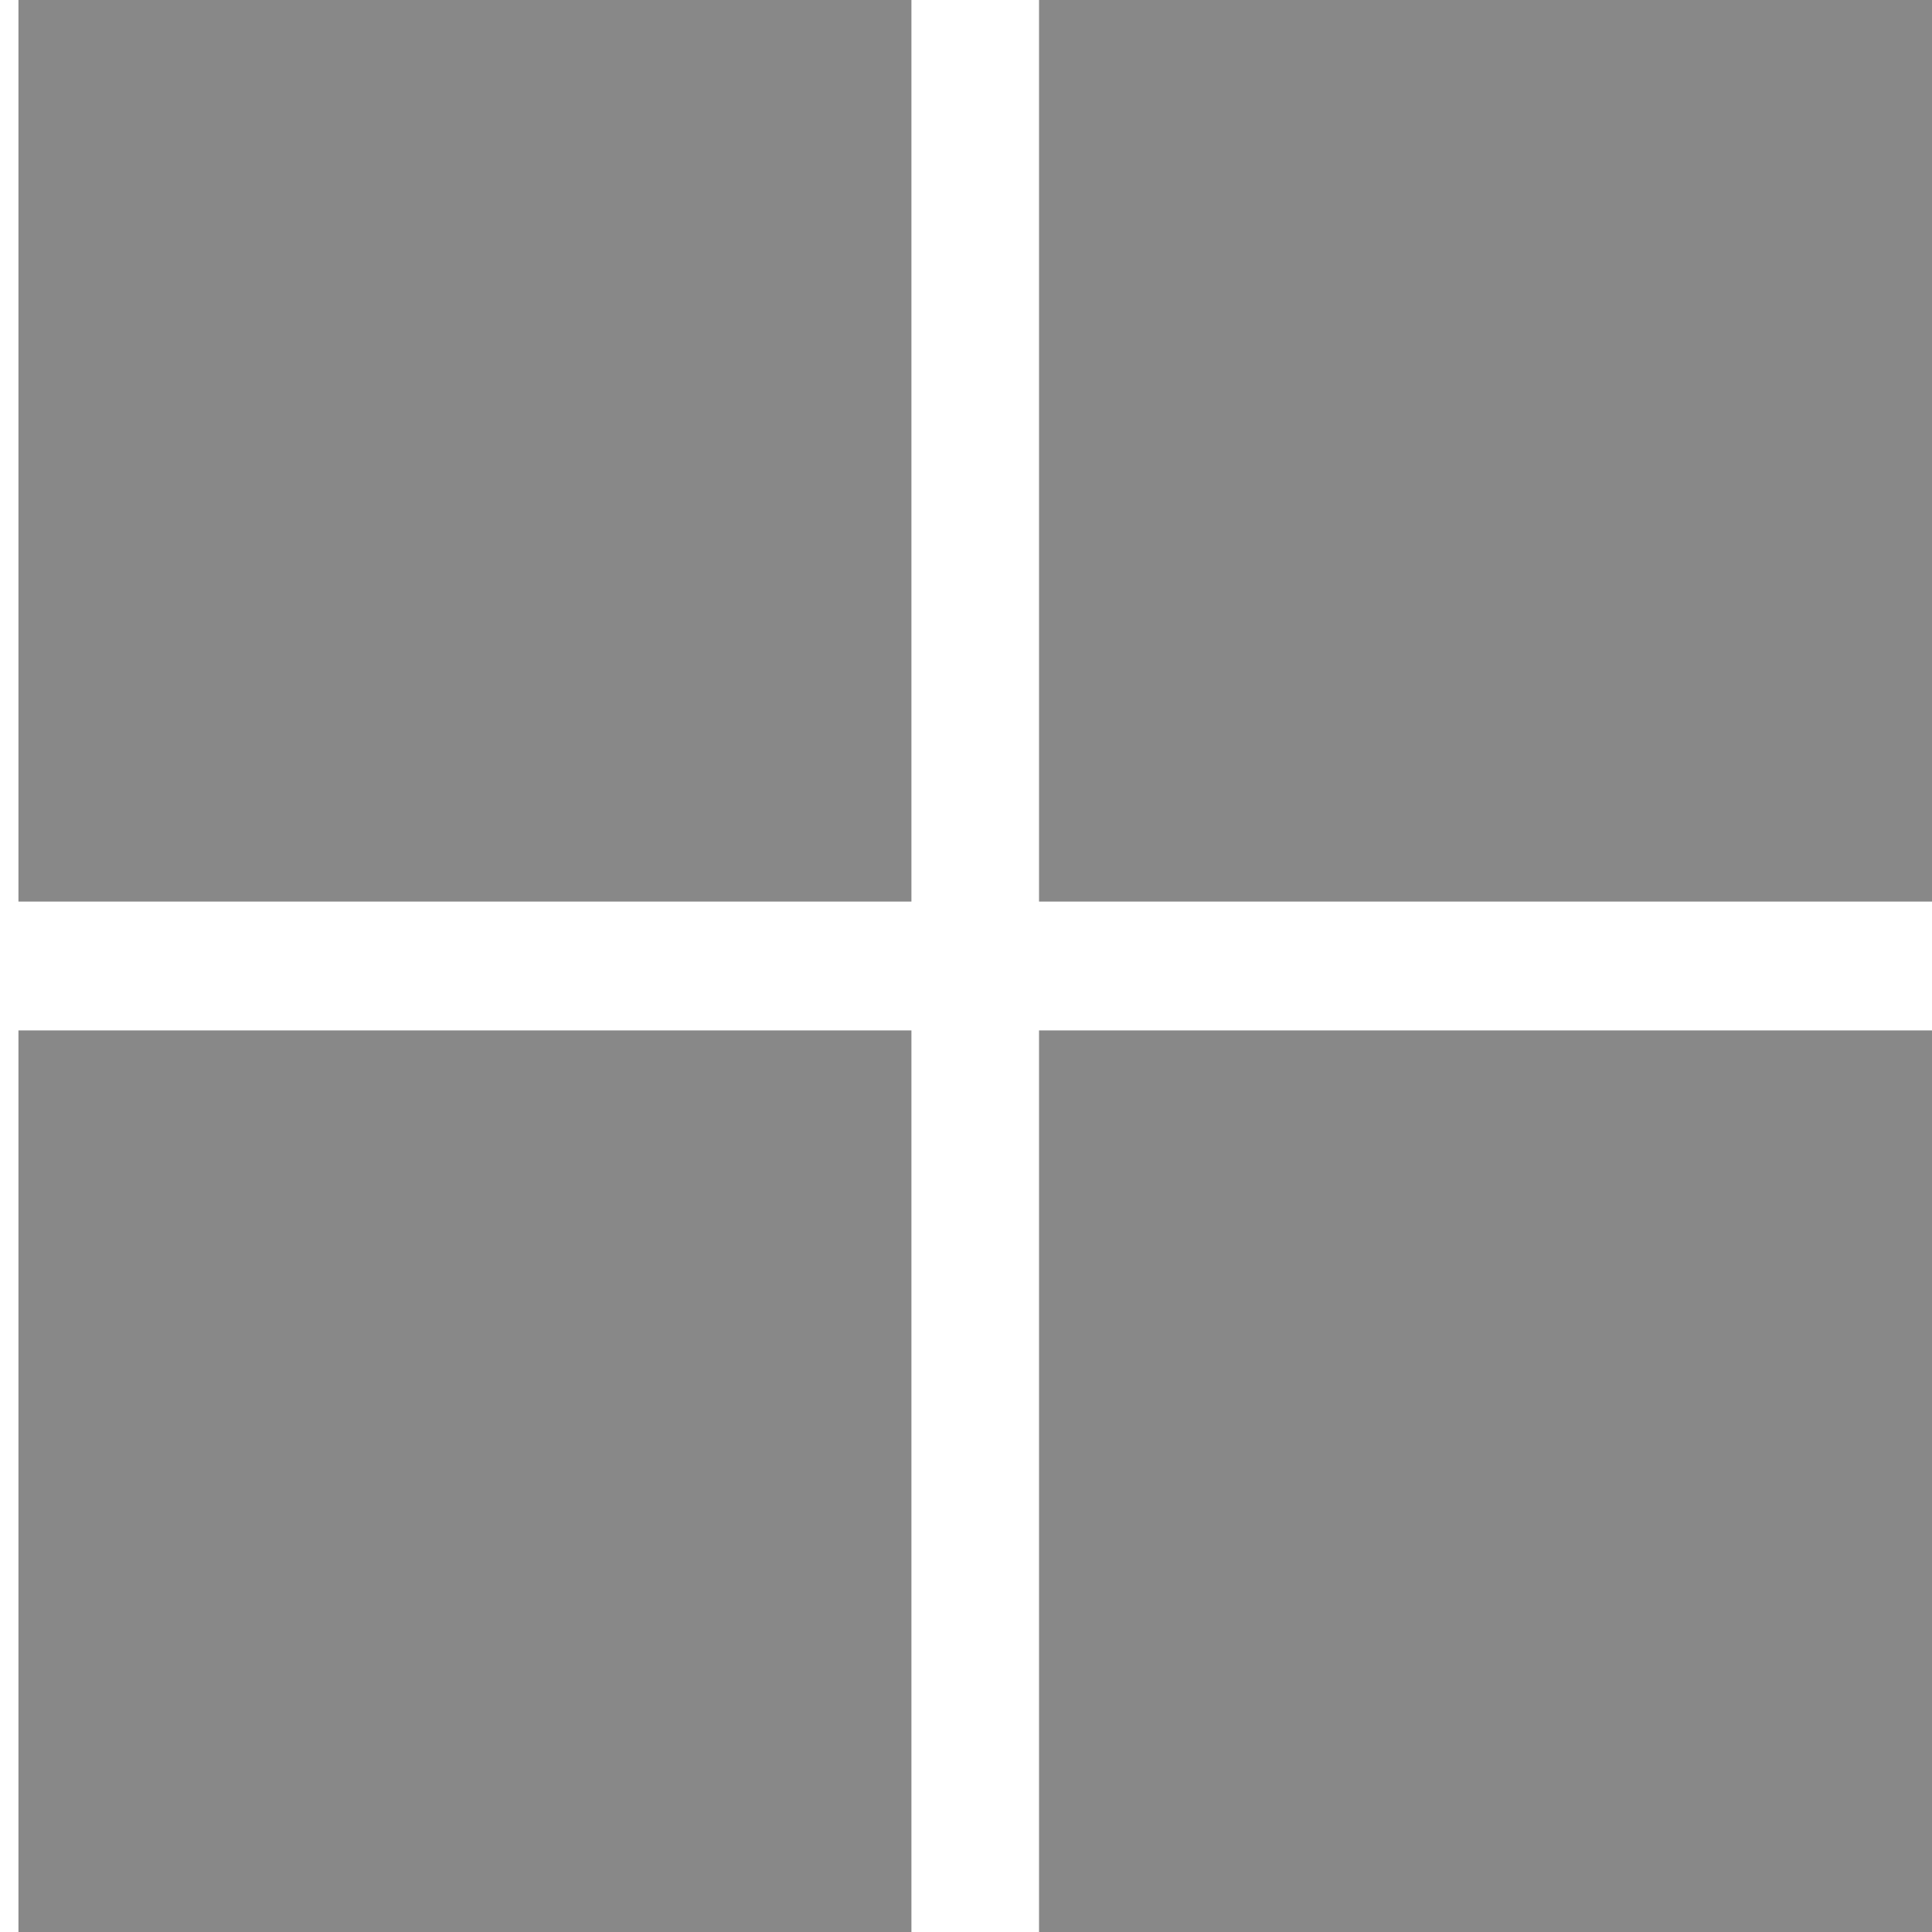 <svg width="18" height="18" viewBox="0 0 20 20" xmlns="http://www.w3.org/2000/svg" data-testid="PLP_COL_PER_ROW_ICON_FOUR_CLICKED" aria-label="click to sort four items per row"><g fill="#888" fill-rule="evenodd"><path d="M.191 0h9.244v9.333H.191zM10.756 0H20v9.333h-9.244zM.191 10.667h9.244V20H.191zM10.756 10.667H20V20h-9.244z"></path></g></svg>